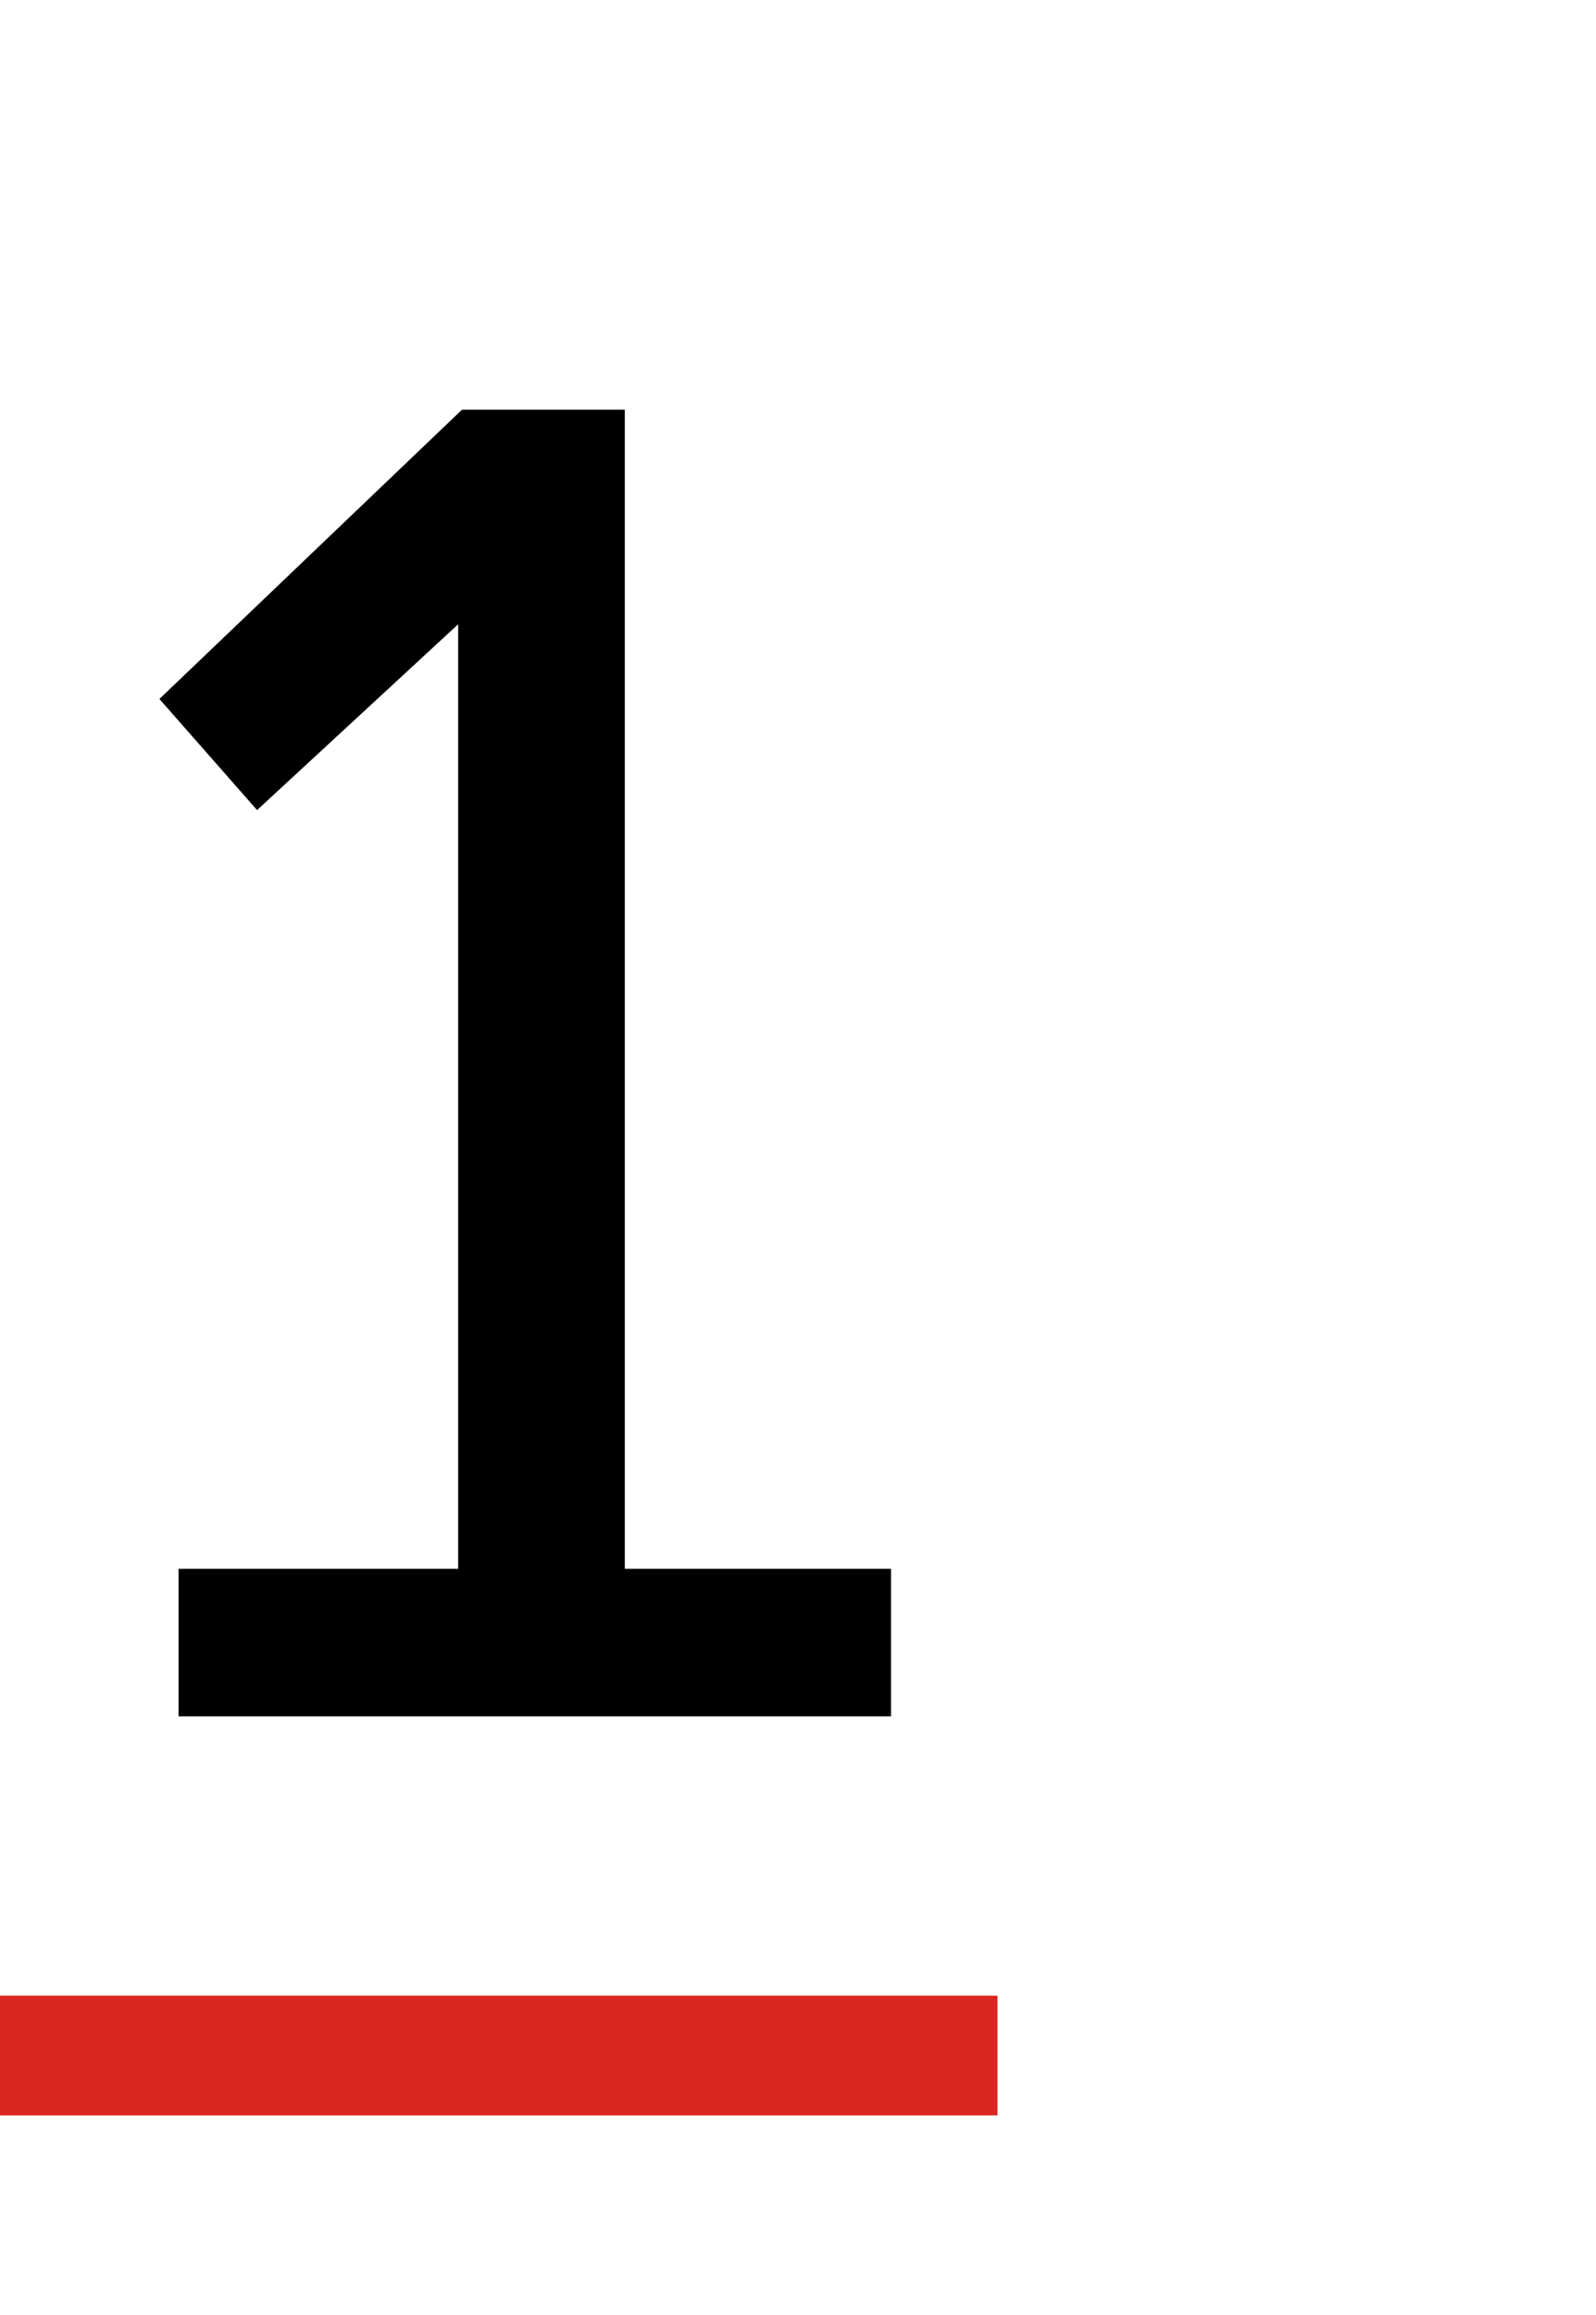 <?xml version="1.0" encoding="UTF-8"?> <svg xmlns="http://www.w3.org/2000/svg" width="40" height="58" viewBox="0 0 40 58" fill="none"> <path d="M11.483 39.304V15.64L6.443 20.296L3.995 17.512L11.579 10.264H15.659V39.304H22.331V43H4.475V39.304H11.483Z" fill="black"></path> <line x1="1.31134e-07" y1="51.5" x2="25" y2="51.5" stroke="#DB2721" stroke-width="3"></line> </svg> 
